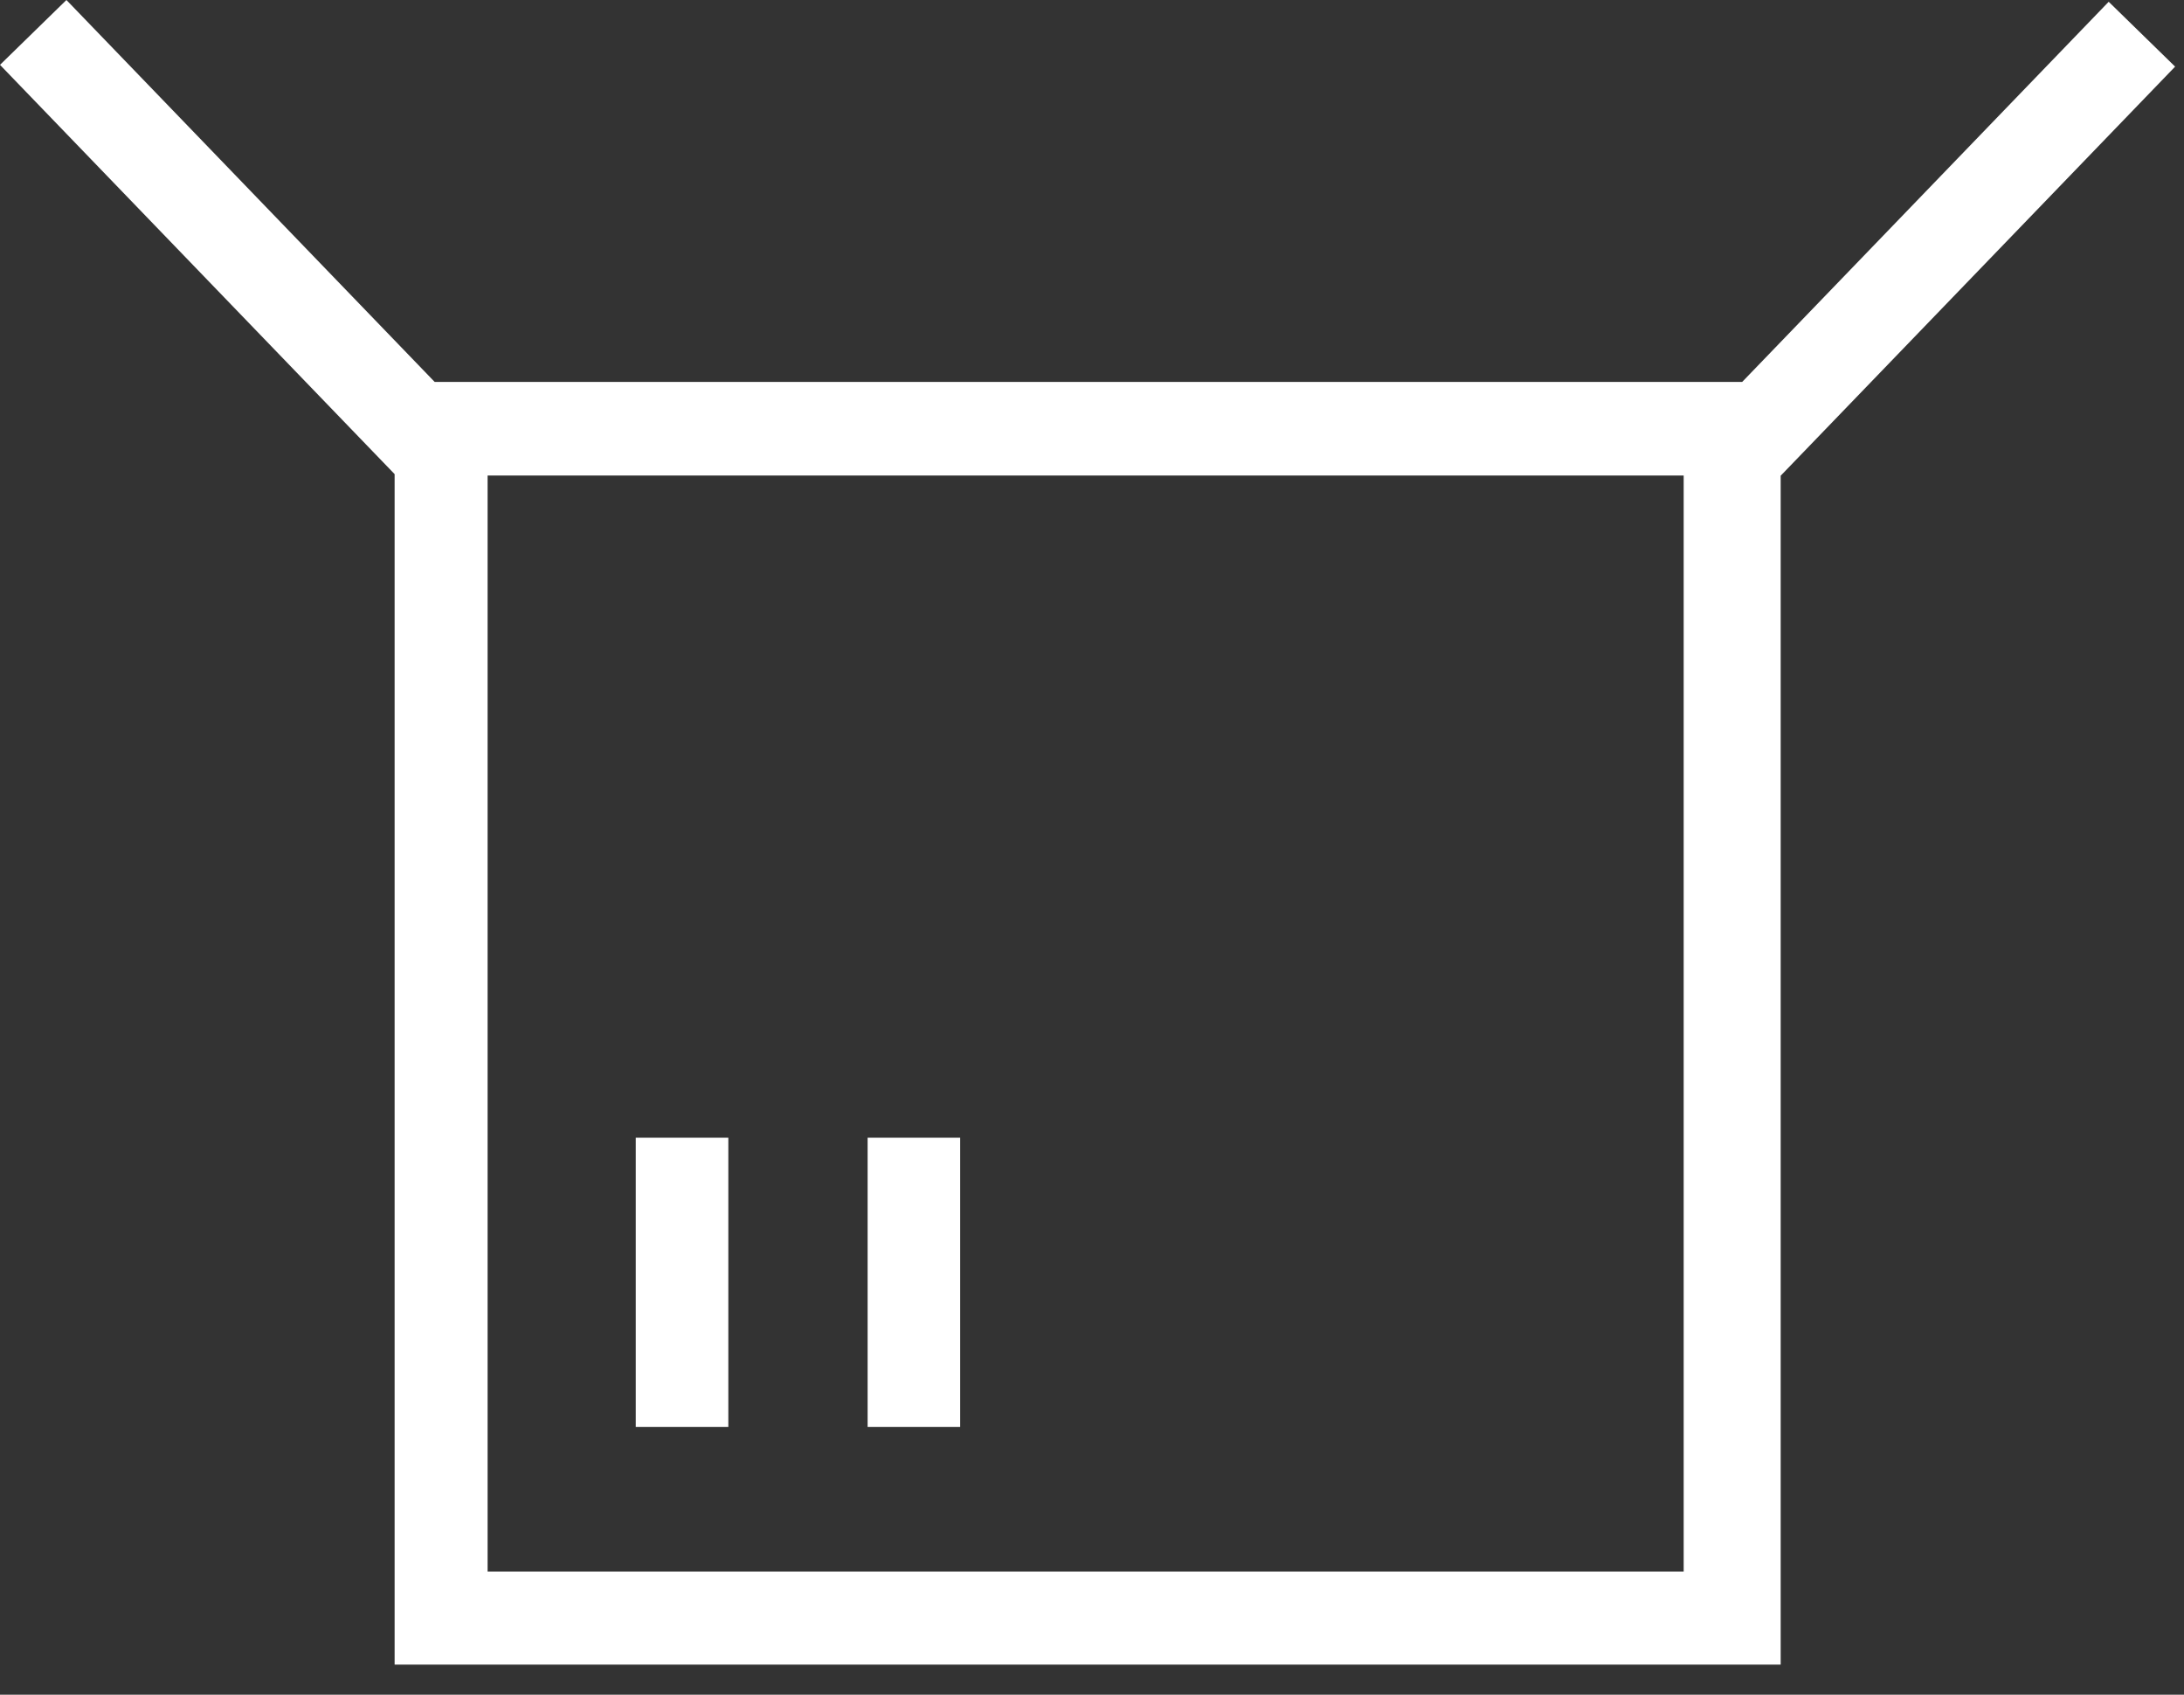 <?xml version="1.0" encoding="UTF-8"?>
<svg width="58px" height="45px" viewBox="0 0 58 45" version="1.1" xmlns="http://www.w3.org/2000/svg" xmlns:xlink="http://www.w3.org/1999/xlink">
    <rect x="0" y="0" width="58" height="45" fill="#333333" stroke="none"/>
    <title>636694BC-27C1-4D0B-9846-21F541F98CB2</title>
    <g id="Anasayfa" stroke="none" stroke-width="1" fill="none" fill-rule="evenodd">
        <g id="Anasayfa---1320px-yakalagelsin" transform="translate(-822, -3946)" fill="#FFFFFF" fill-rule="nonzero">
            <g id="box" transform="translate(822, 3946)">
                <path d="M56,0.047 L46.266,10.142 L11.544,10.142 L1.764,0 L0,1.722 L10.48,12.59 L10.48,44.201 L47.171,44.201 L47.289,44.201 L47.289,12.632 L57.764,1.769 L56,0.047 Z M44.713,41.729 L12.949,41.729 L12.949,12.627 L44.713,12.627 L44.713,41.729 Z" id="Shape"></path>
                <rect id="Rectangle" x="23.041" y="30.209" width="2.458" height="7.68"></rect>
                <rect id="Rectangle" x="16.884" y="30.209" width="2.458" height="7.68"></rect>
            </g>
        </g>
    </g>
</svg>
